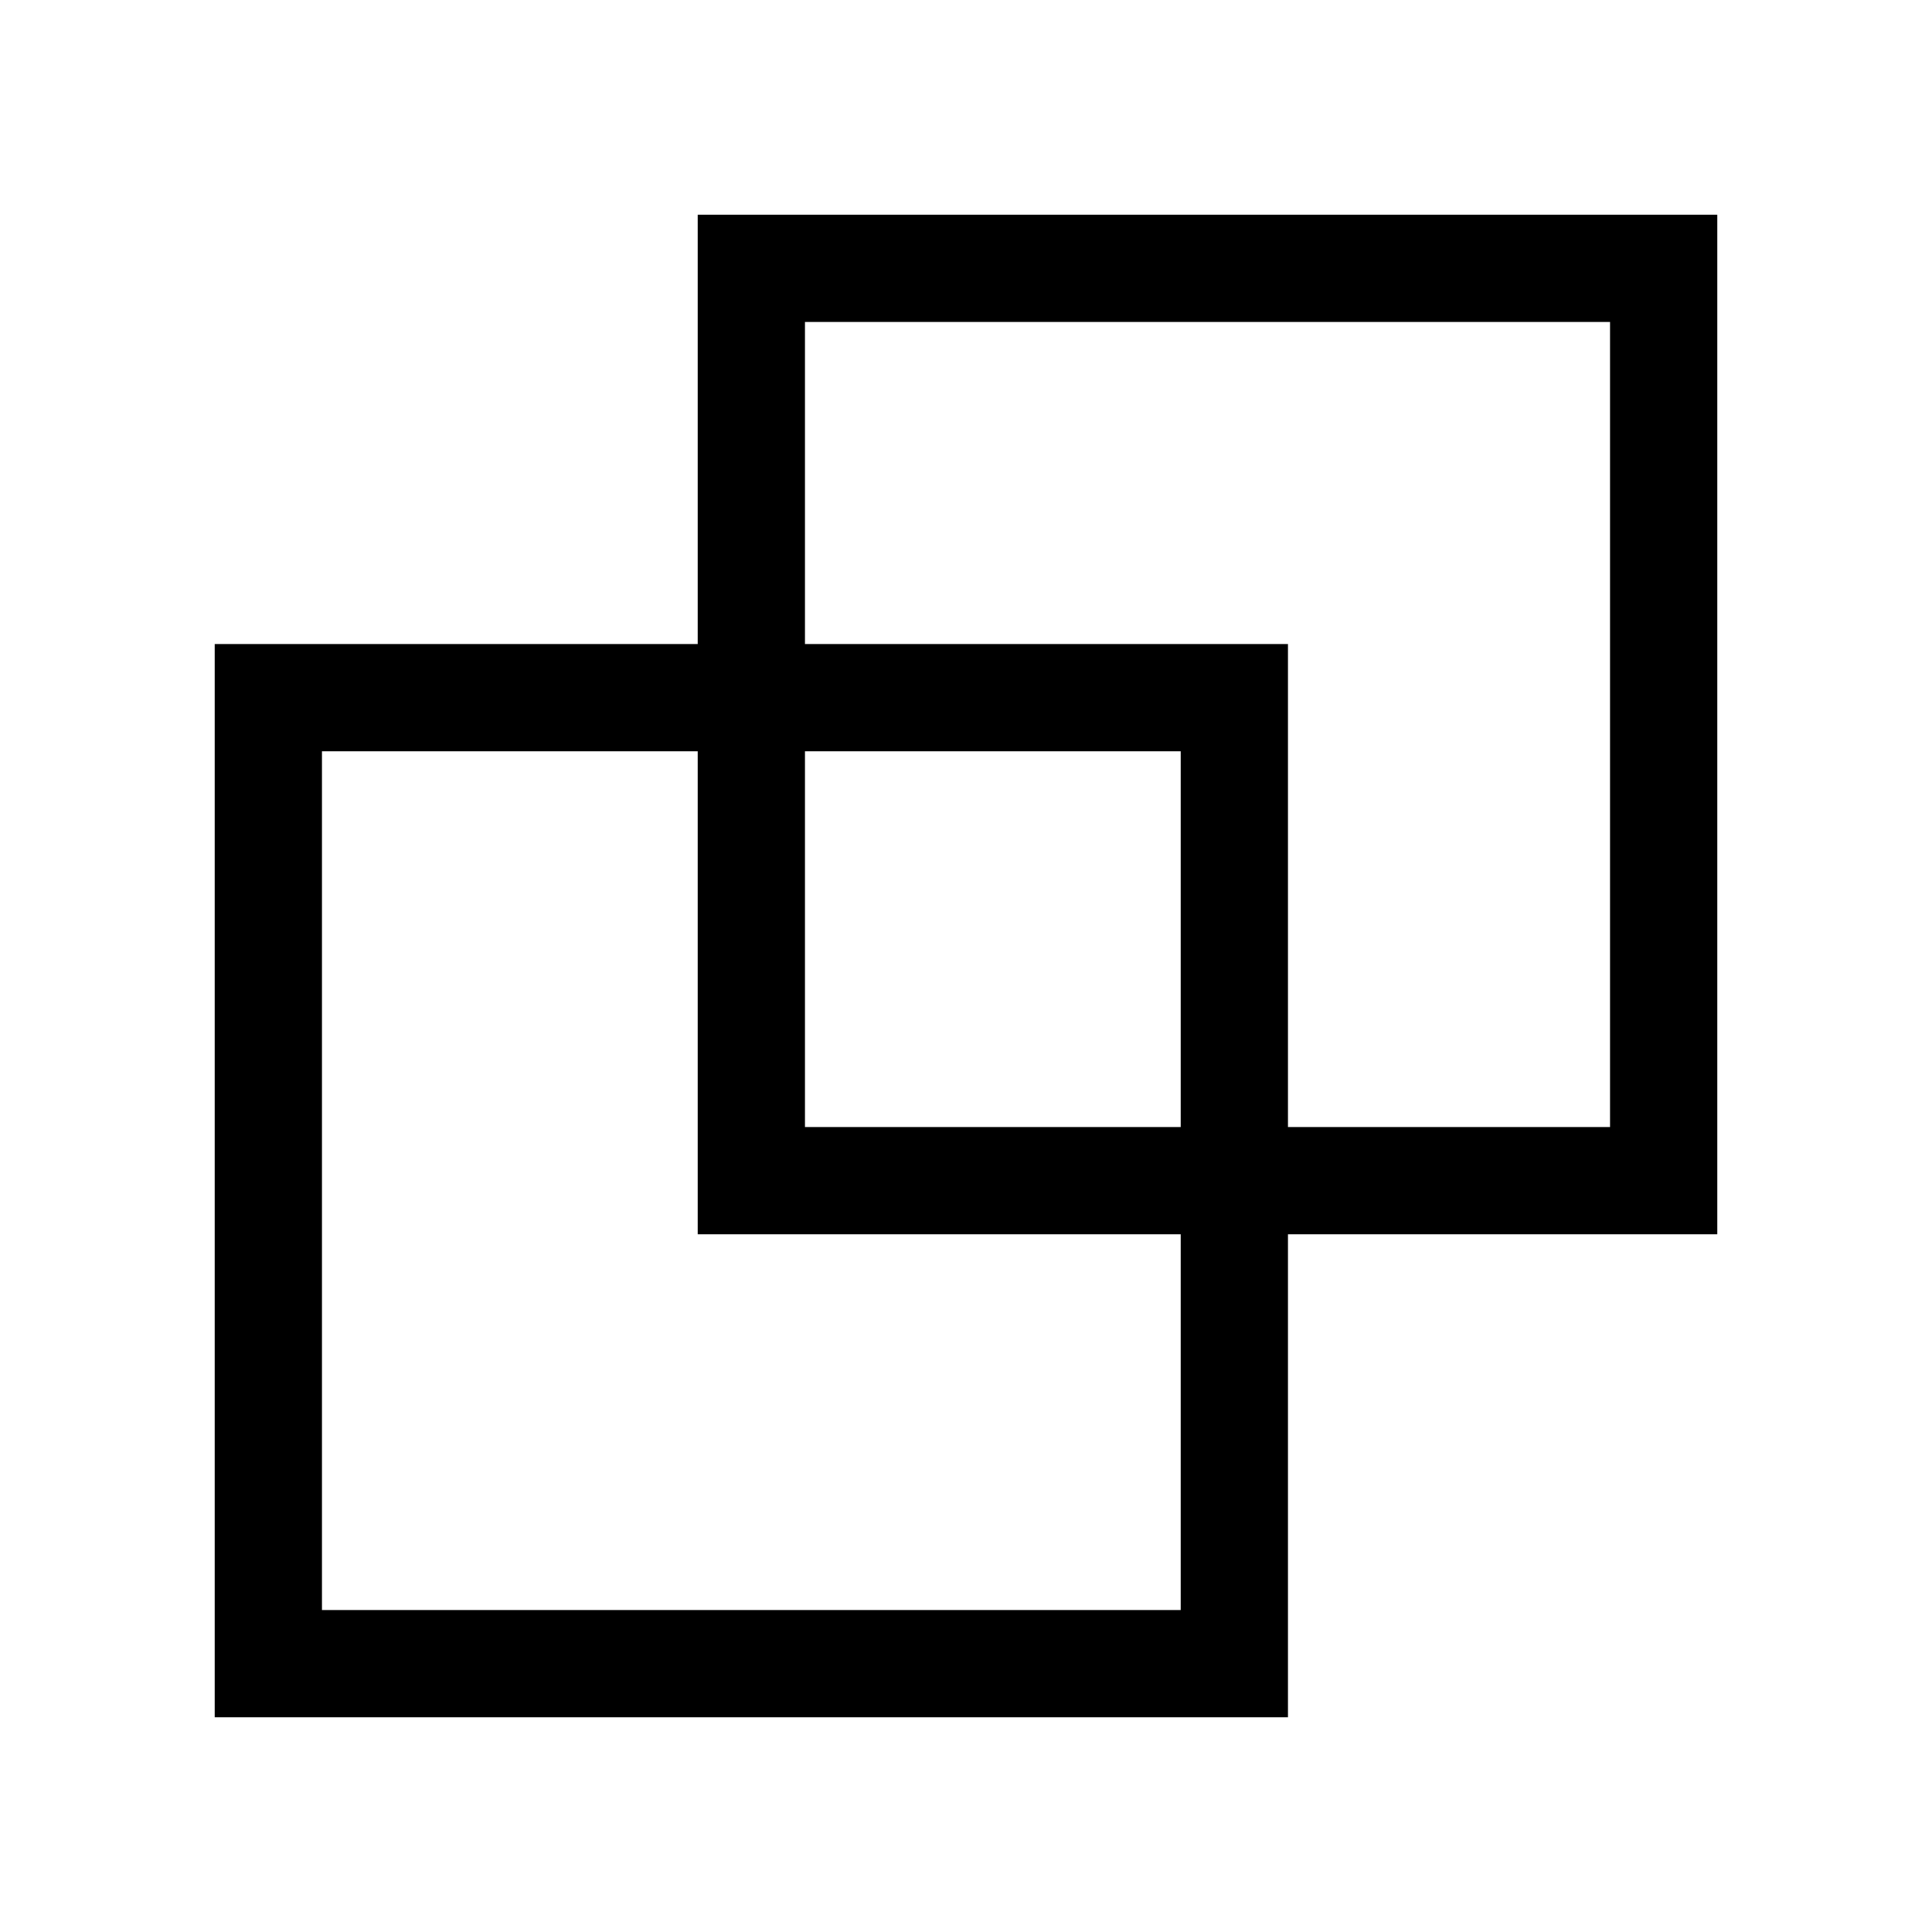 <?xml version="1.0" encoding="UTF-8"?>
<svg width="36px" height="36px" viewBox="0 0 36 36" version="1.1" xmlns="http://www.w3.org/2000/svg" xmlns:xlink="http://www.w3.org/1999/xlink">
    <title>板机备份</title>
    <g id="板机备份" stroke="none" stroke-width="1" fill="none" fill-rule="evenodd">
        <g id="编组">
            <rect id="矩形" x="0" y="0" width="36" height="36"></rect>
            <path d="M32,4 L32,23 L24,23 L24,32 L4,32 L4,12 L13,12 L13,4 L32,4 Z M13,14 L6,14 L6,30 L22,30 L22,23 L13,23 L13,14 Z M22,14 L15,14 L15,21 L22,21 L22,14 Z M30,6 L15,6 L15,12 L24,12 L24,21 L30,21 L30,6 Z" id="形状结合" fill="#000000" fill-rule="nonzero"></path>
        </g>
    </g>
</svg>